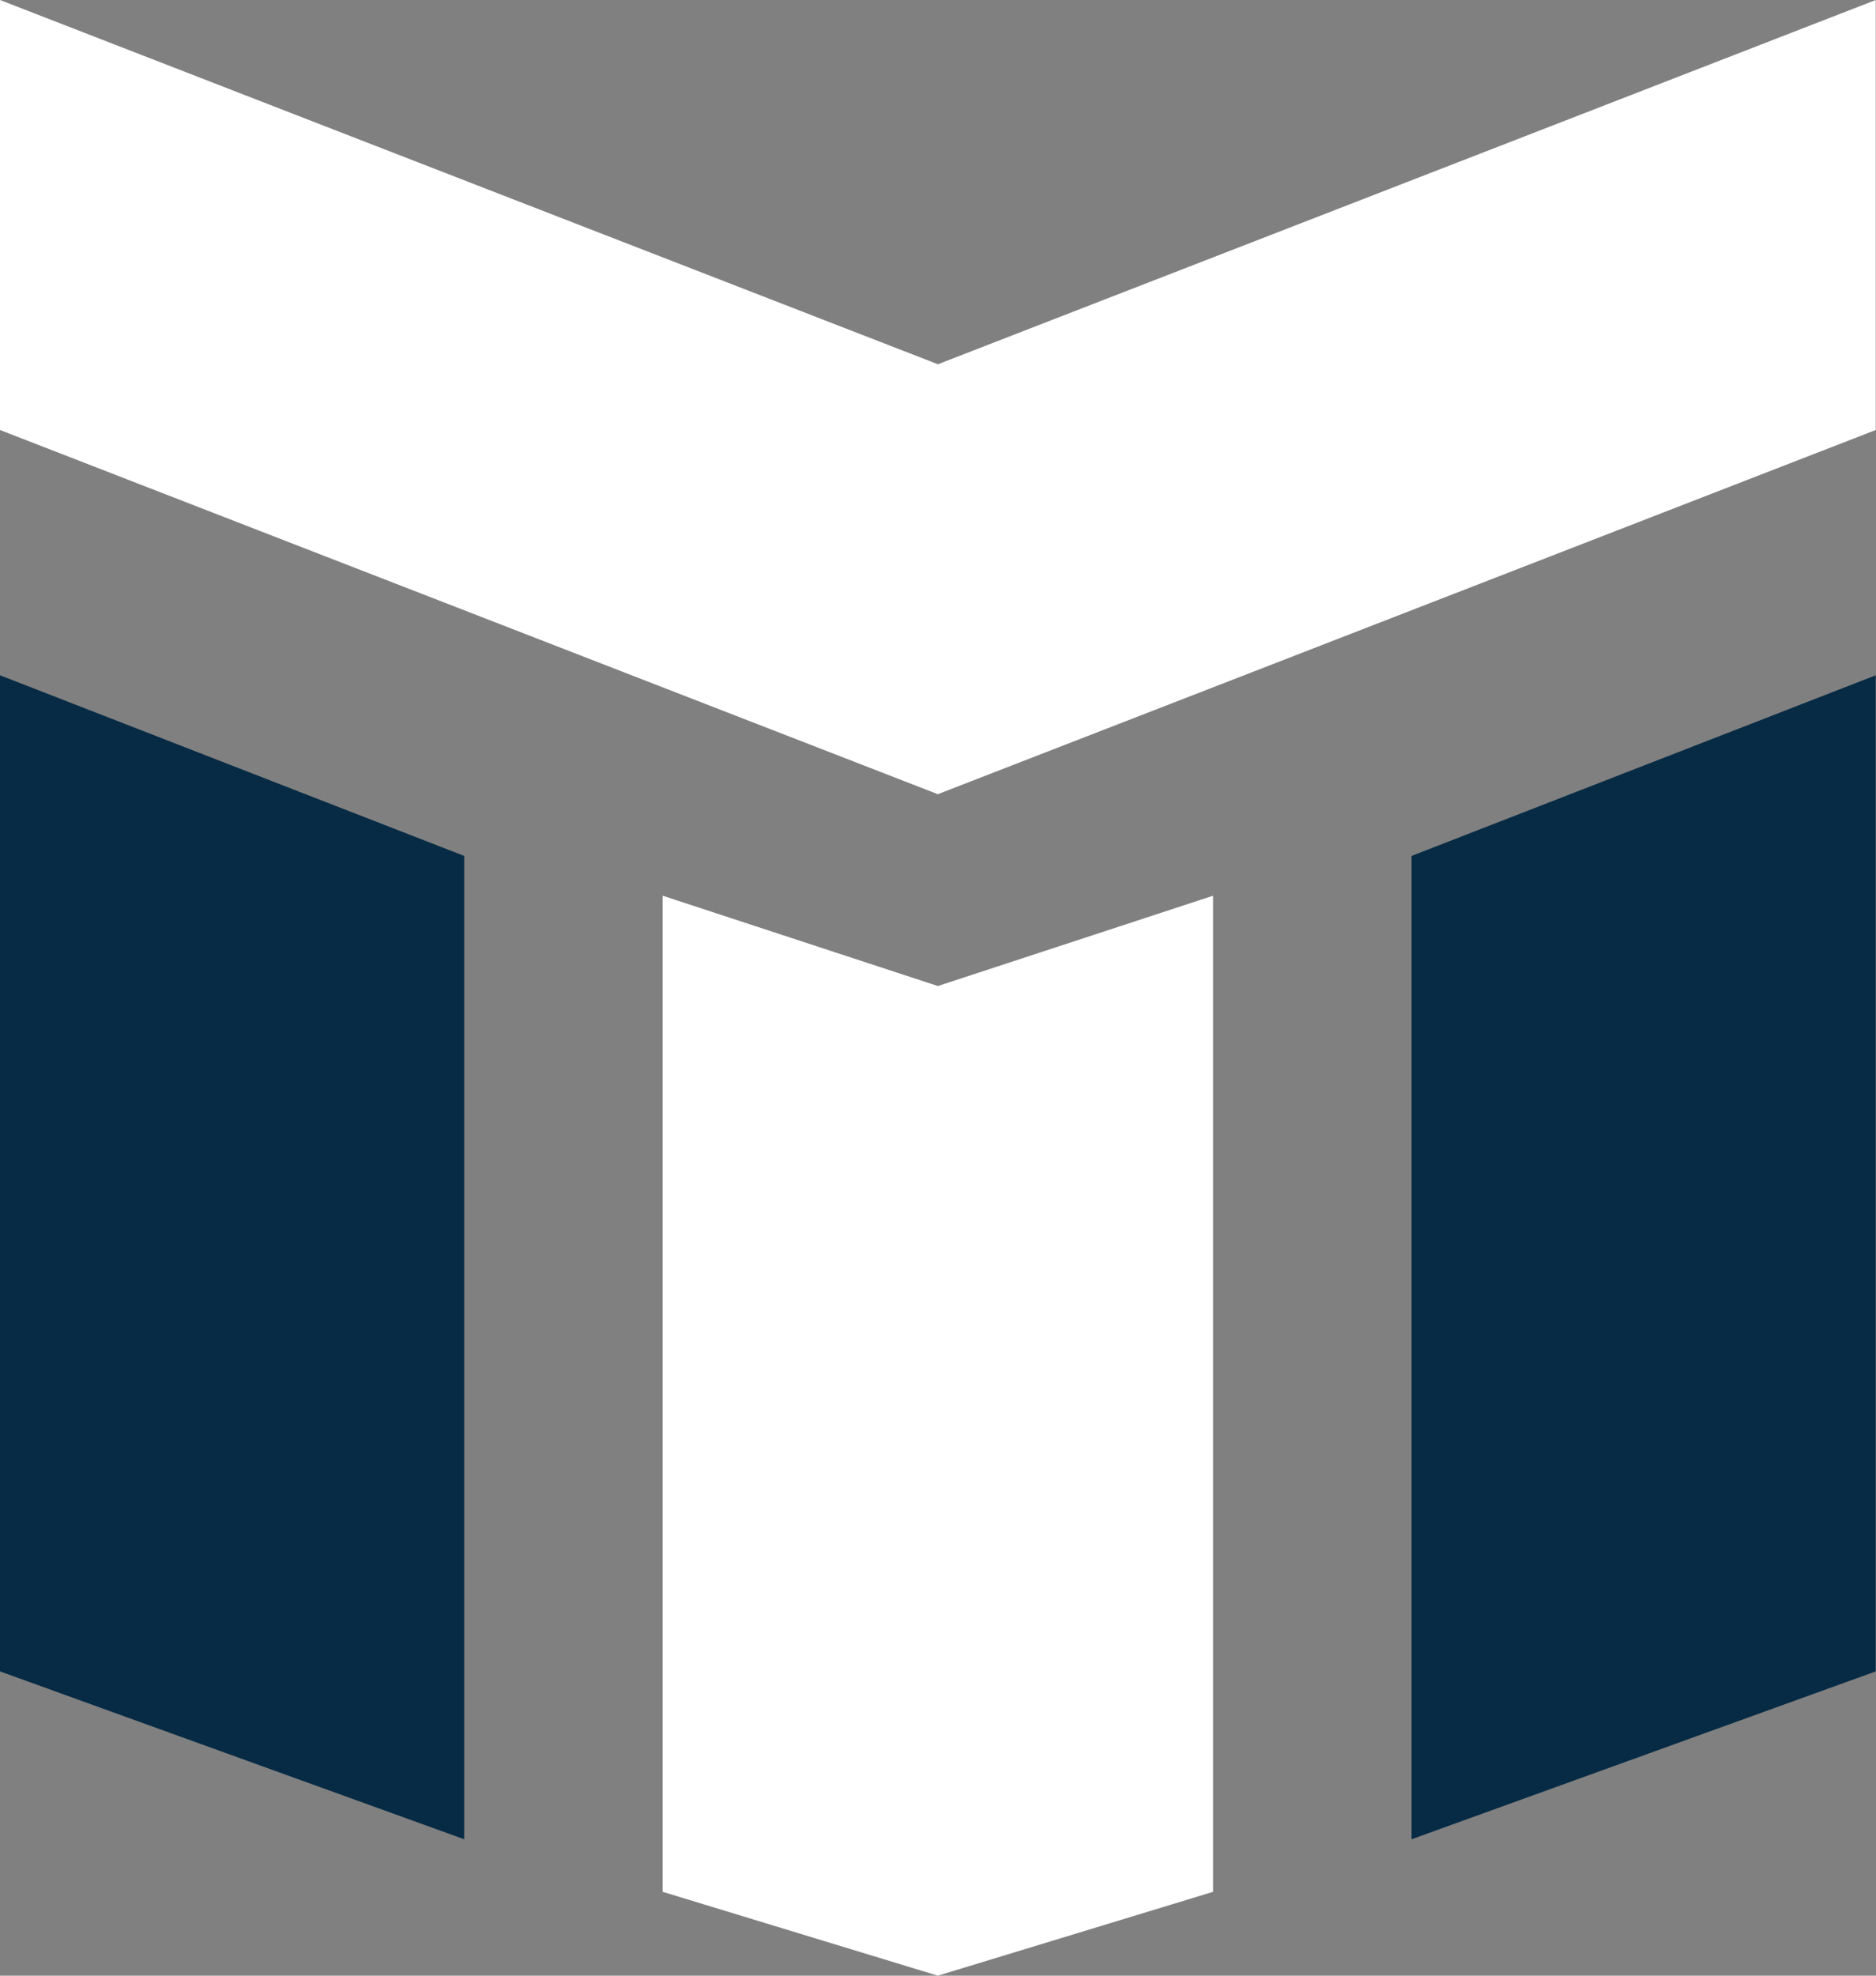 <svg width="57" height="60" viewBox="0 0 57 60" fill="none" xmlns="http://www.w3.org/2000/svg">
<rect x="0" y="0" width="57" height="60" fill="#808080" stroke="none"/>
<path d="M14.104 25.994V55.857L0 50.759V20.508L14.104 25.994Z" fill="#072B45"/>
<path d="M36.858 27.202V57.453L28.495 60L20.134 57.453V27.202L28.495 29.945L36.858 27.202Z" fill="white"/>
<path d="M42.888 25.994V55.857L56.992 50.759V20.508L42.888 25.994Z" fill="#072B45"/>
<path d="M56.992 0V13.059L28.544 24.1L28.497 24.12L28.446 24.1L0 13.059V0L28.497 11.062L56.992 0Z" fill="white"/>
</svg>
